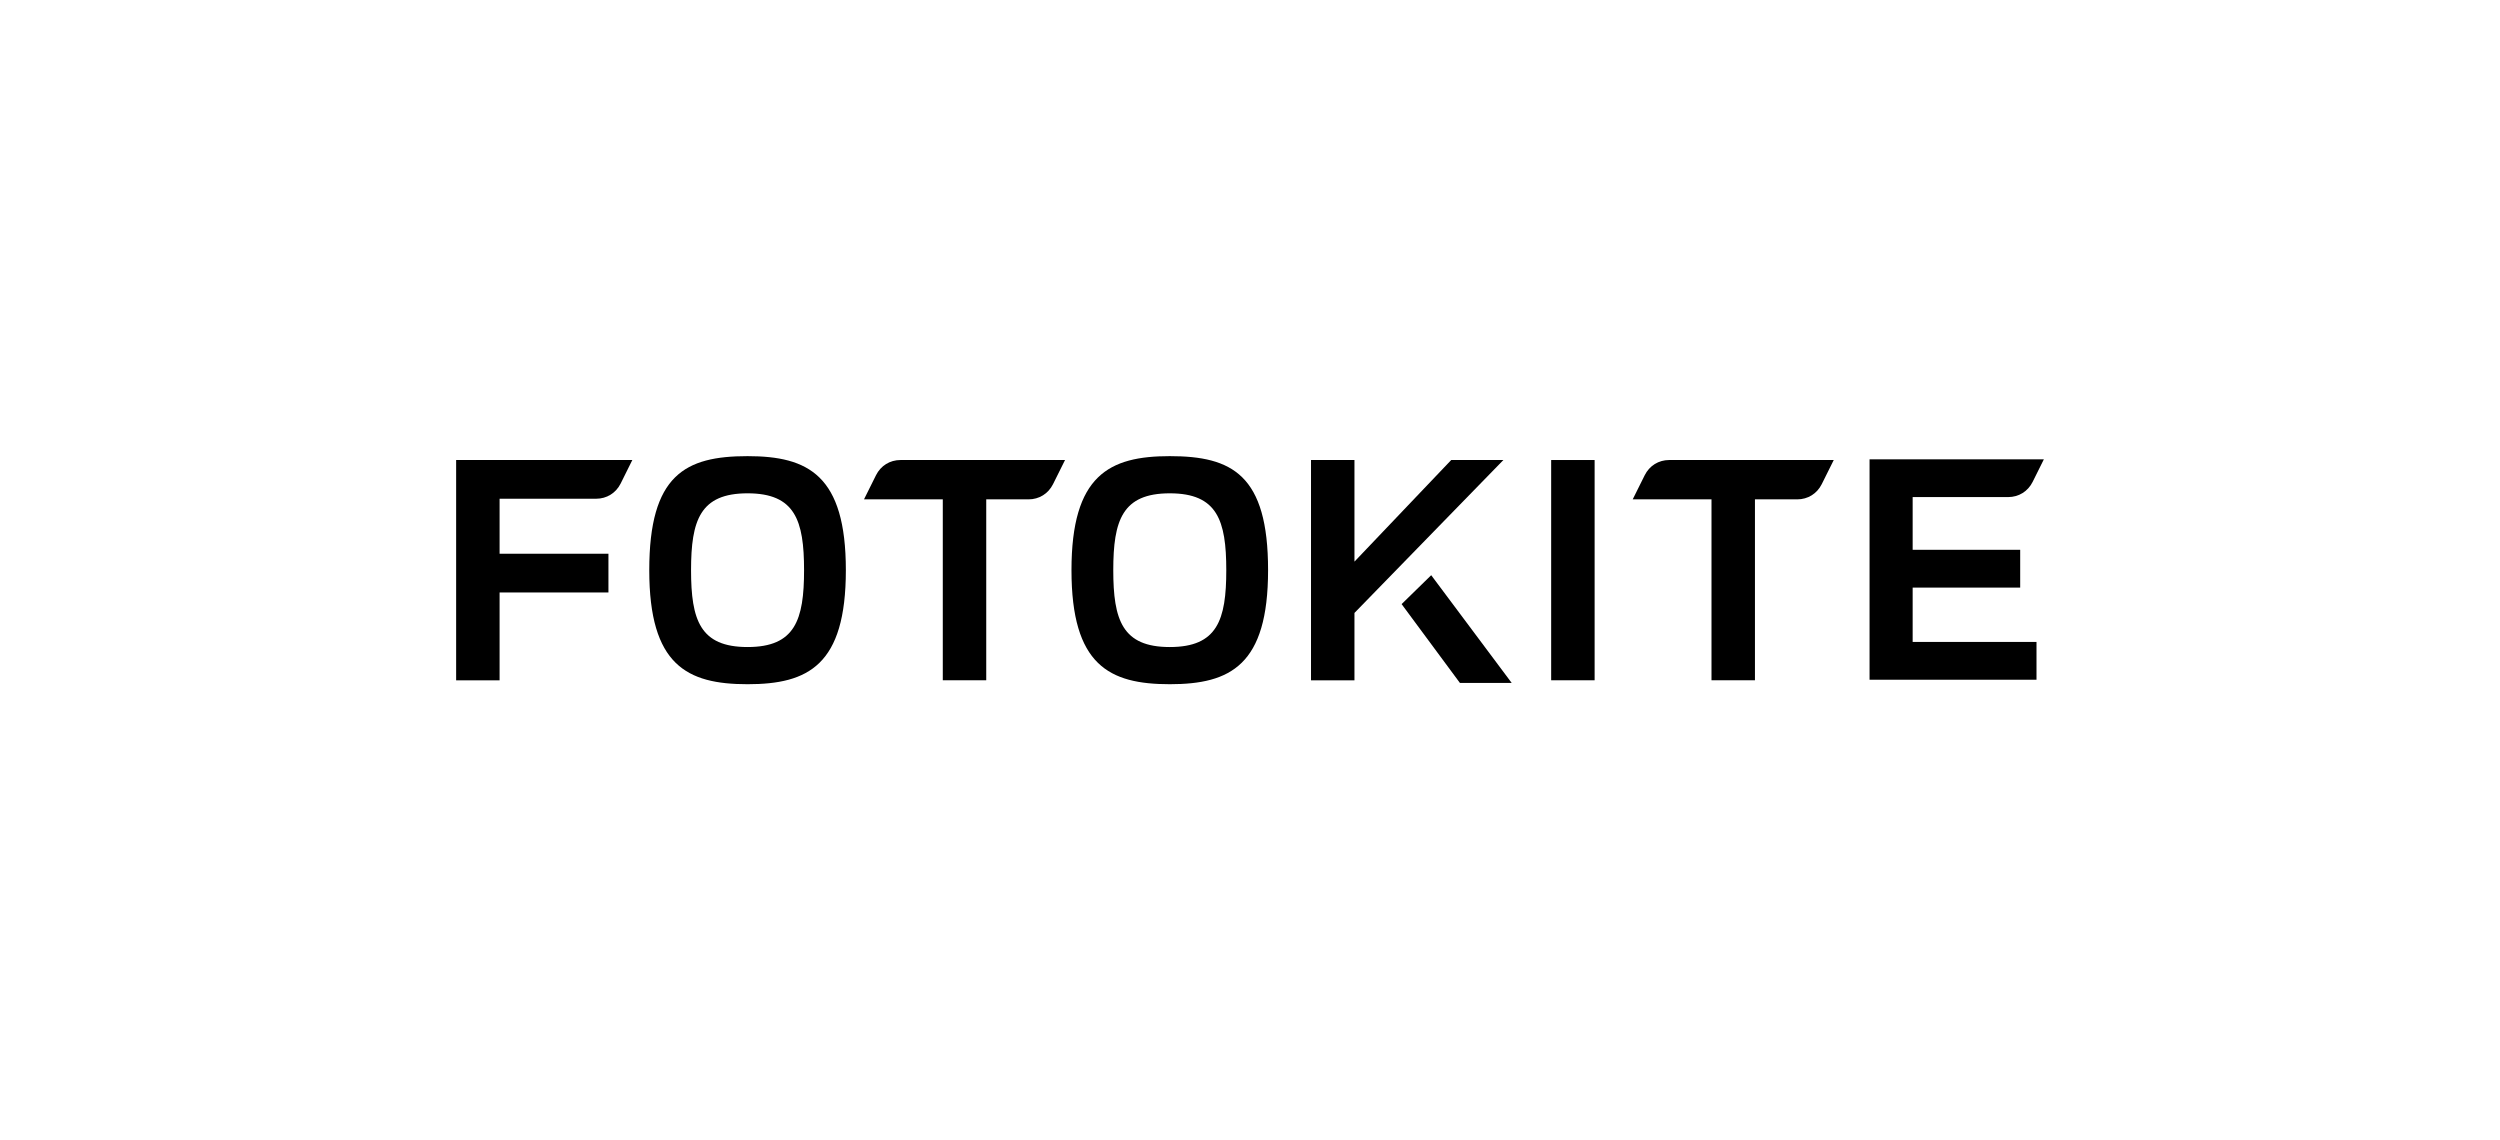 <?xml version="1.0" encoding="utf-8"?>
<!-- Generator: Adobe Illustrator 25.0.0, SVG Export Plug-In . SVG Version: 6.00 Build 0)  -->
<svg version="1.1" id="Layer_1" xmlns="http://www.w3.org/2000/svg" xmlns:xlink="http://www.w3.org/1999/xlink" x="0px" y="0px"
	 viewBox="0 0 438.46 200" style="enable-background:new 0 0 438.46 200;" xml:space="preserve">
<style type="text/css">
	.st0{fill-rule:evenodd;clip-rule:evenodd;}
	.st1{fill-rule:evenodd;clip-rule:evenodd;fill:none;}
</style>
<g>
	<g>
		<path class="st0" d="M205.16,80c-10.64,0-17.24,3.35-17.24,20s6.6,20,17.24,20c10.64,0,17.24-3.35,17.24-20
			C222.41,83.27,216.08,80,205.16,80z M205.16,113.48c-8.33,0-9.91-4.74-9.91-13.48s1.58-13.48,9.91-13.48
			c8.33,0,9.91,4.74,9.91,13.48S213.5,113.48,205.16,113.48z"/>
		<path class="st0" d="M131.11,120c-10.64,0-17.24-3.35-17.24-20c0-16.73,6.32-20,17.24-20c10.64,0,17.24,3.35,17.24,20
			S141.76,120,131.11,120z M141.02,100c0-8.74-1.58-13.48-9.91-13.48c-8.33,0-9.91,4.74-9.91,13.48s1.58,13.48,9.91,13.48
			C139.44,113.48,141.02,108.74,141.02,100z"/>
		<path class="st0" d="M300.17,119.32V87.58h-13.82l2.11-4.24c0.83-1.66,2.43-2.66,4.3-2.66h28.85l-2.11,4.24
			c-0.83,1.66-2.43,2.66-4.3,2.66h-7.41v31.73H300.17z"/>
		<path class="st0" d="M80,119.32V80.68h30.9l-2.05,4.13c-0.83,1.66-2.44,2.66-4.3,2.66H87.62v9.65h19.09v6.79H87.62v15.41H80z"/>
		<path class="st0" d="M165.35,119.32V87.58h-13.82l2.11-4.24c0.83-1.66,2.43-2.66,4.3-2.66h28.85l-2.11,4.24
			c-0.83,1.66-2.43,2.66-4.3,2.66h-7.41v31.73H165.35z"/>
		<polygon class="st0" points="265.13,119.78 256.05,119.78 245.82,105.95 251.01,100.88 		"/>
		<polygon class="st0" points="229.93,119.32 229.93,80.68 237.55,80.68 237.55,98.5 254.52,80.68 263.67,80.68 237.55,107.5 
			237.55,119.32 		"/>
		<rect x="272.05" y="80.68" class="st0" width="7.62" height="38.63"/>
		<path class="st0" d="M327.89,119.19V80.56h30.57l-1.97,3.96c-0.83,1.66-2.43,2.66-4.3,2.66h-16.74v9.25h18.86v6.62h-18.86v9.54
			h21.72v6.62H327.89z"/>
	</g>
	
		<rect x="119.23" y="-119.23" transform="matrix(-1.836970e-16 1 -1 -1.836970e-16 319.231 -119.231)" class="st1" width="200" height="438.46"/>
	
		<rect x="159.23" y="-79.23" transform="matrix(-1.836970e-16 1 -1 -1.836970e-16 319.231 -119.231)" class="st1" width="120" height="358.46"/>
	<rect x="80" y="80" class="st1" width="278.46" height="40"/>
</g>
</svg>

